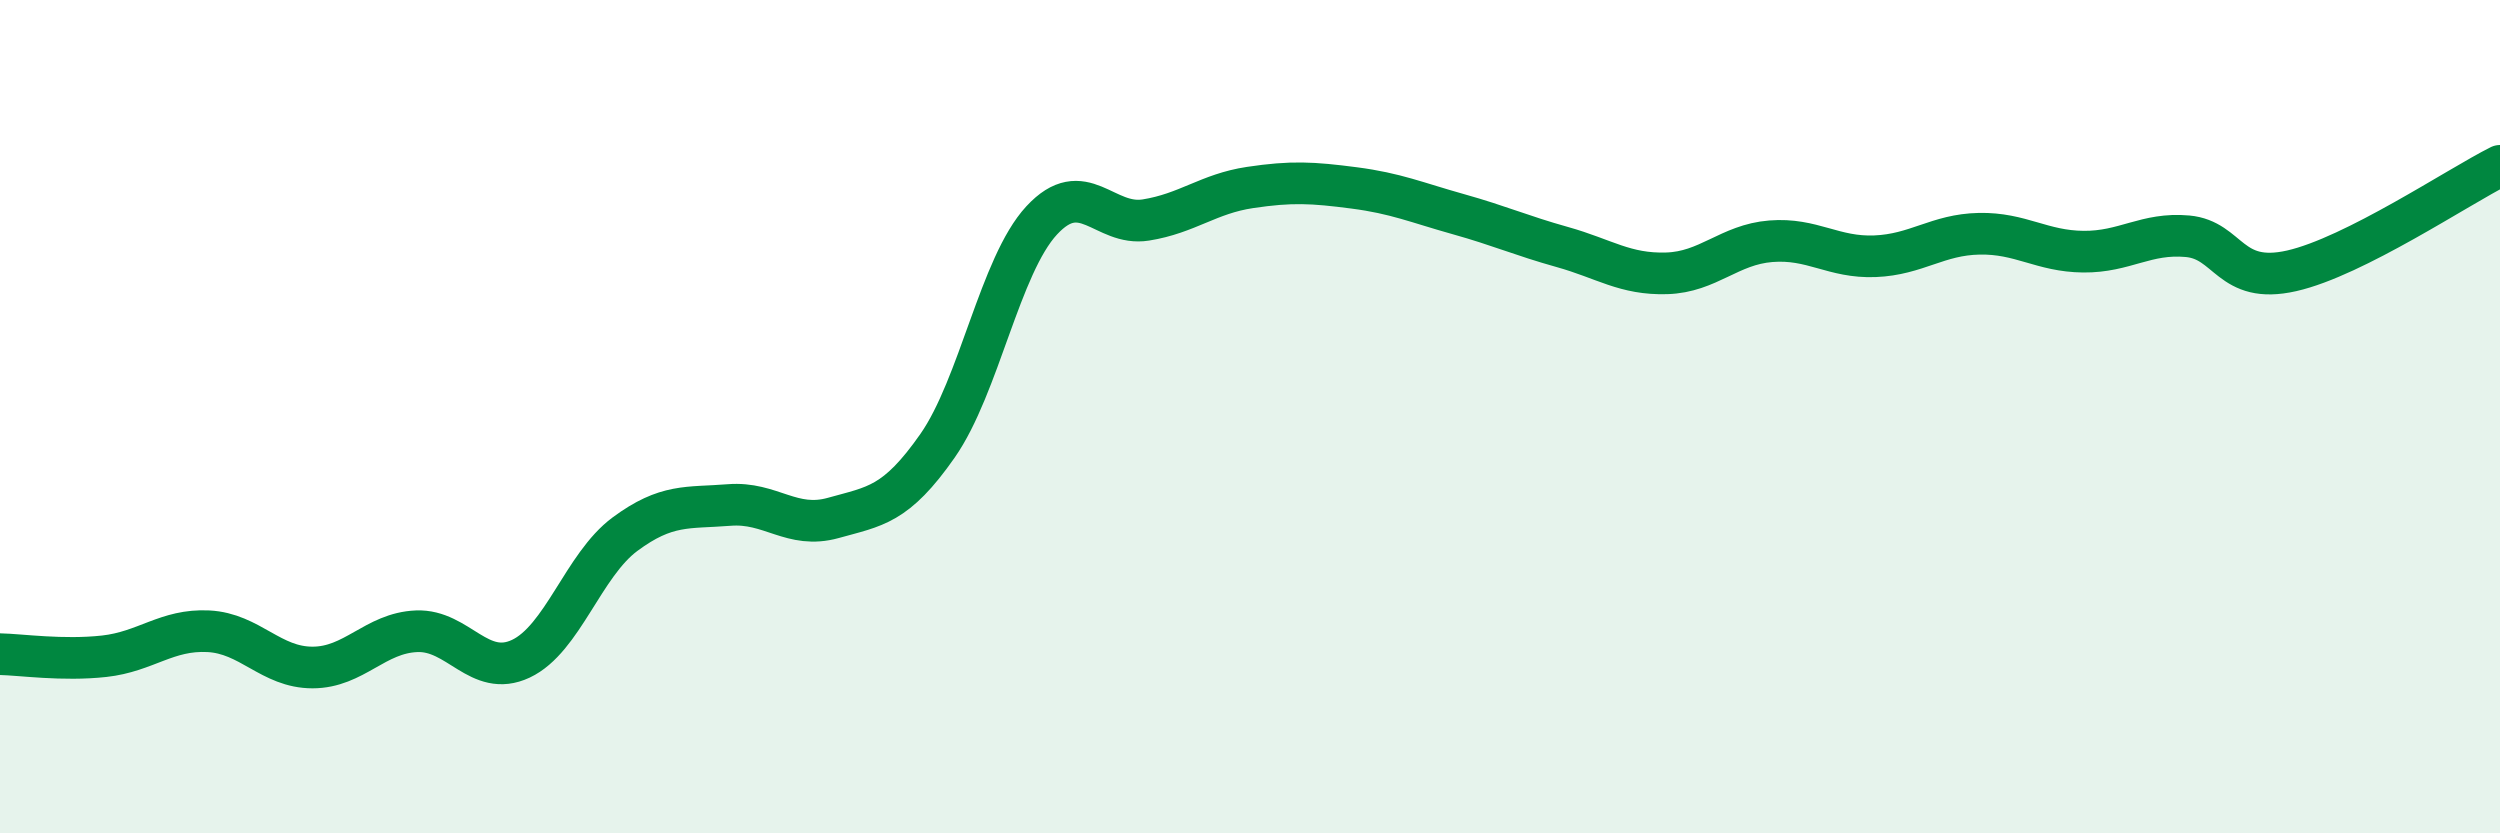 
    <svg width="60" height="20" viewBox="0 0 60 20" xmlns="http://www.w3.org/2000/svg">
      <path
        d="M 0,15.7 C 0.5,15.71 1.5,15.86 2.5,15.75 C 3.5,15.64 4,15.1 5,15.15 C 6,15.2 6.5,16.02 7.5,16.02 C 8.5,16.02 9,15.19 10,15.15 C 11,15.11 11.5,16.28 12.5,15.81 C 13.5,15.34 14,13.56 15,12.82 C 16,12.08 16.5,12.2 17.5,12.12 C 18.5,12.04 19,12.71 20,12.43 C 21,12.15 21.5,12.13 22.5,10.7 C 23.5,9.27 24,6.37 25,5.29 C 26,4.21 26.5,5.44 27.5,5.28 C 28.5,5.12 29,4.65 30,4.5 C 31,4.35 31.5,4.38 32.5,4.51 C 33.5,4.64 34,4.86 35,5.14 C 36,5.42 36.5,5.65 37.5,5.93 C 38.5,6.21 39,6.59 40,6.56 C 41,6.53 41.5,5.87 42.5,5.79 C 43.5,5.71 44,6.19 45,6.15 C 46,6.11 46.5,5.63 47.5,5.61 C 48.5,5.59 49,6.03 50,6.04 C 51,6.05 51.5,5.58 52.5,5.67 C 53.5,5.76 53.5,6.84 55,6.5 C 56.5,6.16 59,4.48 60,3.98L60 20L0 20Z"
        fill="#008740"
        opacity="0.1"
        stroke-linecap="round"
        stroke-linejoin="round"
      />
      <path
        d="M 0,15.7 C 0.5,15.71 1.5,15.86 2.5,15.75 C 3.5,15.64 4,15.1 5,15.15 C 6,15.2 6.5,16.02 7.5,16.02 C 8.5,16.02 9,15.19 10,15.15 C 11,15.11 11.5,16.28 12.5,15.81 C 13.5,15.34 14,13.56 15,12.82 C 16,12.08 16.5,12.2 17.5,12.12 C 18.5,12.04 19,12.71 20,12.43 C 21,12.15 21.5,12.13 22.5,10.7 C 23.5,9.27 24,6.37 25,5.29 C 26,4.21 26.5,5.44 27.5,5.28 C 28.5,5.12 29,4.65 30,4.5 C 31,4.35 31.5,4.38 32.5,4.51 C 33.5,4.64 34,4.86 35,5.14 C 36,5.42 36.5,5.65 37.5,5.93 C 38.5,6.21 39,6.59 40,6.56 C 41,6.53 41.5,5.87 42.5,5.79 C 43.5,5.71 44,6.19 45,6.15 C 46,6.11 46.5,5.63 47.5,5.61 C 48.5,5.59 49,6.03 50,6.04 C 51,6.05 51.5,5.58 52.5,5.67 C 53.5,5.76 53.5,6.84 55,6.5 C 56.5,6.16 59,4.48 60,3.98"
        stroke="#008740"
        stroke-width="1"
        fill="none"
        stroke-linecap="round"
        stroke-linejoin="round"
      />
    </svg>
  